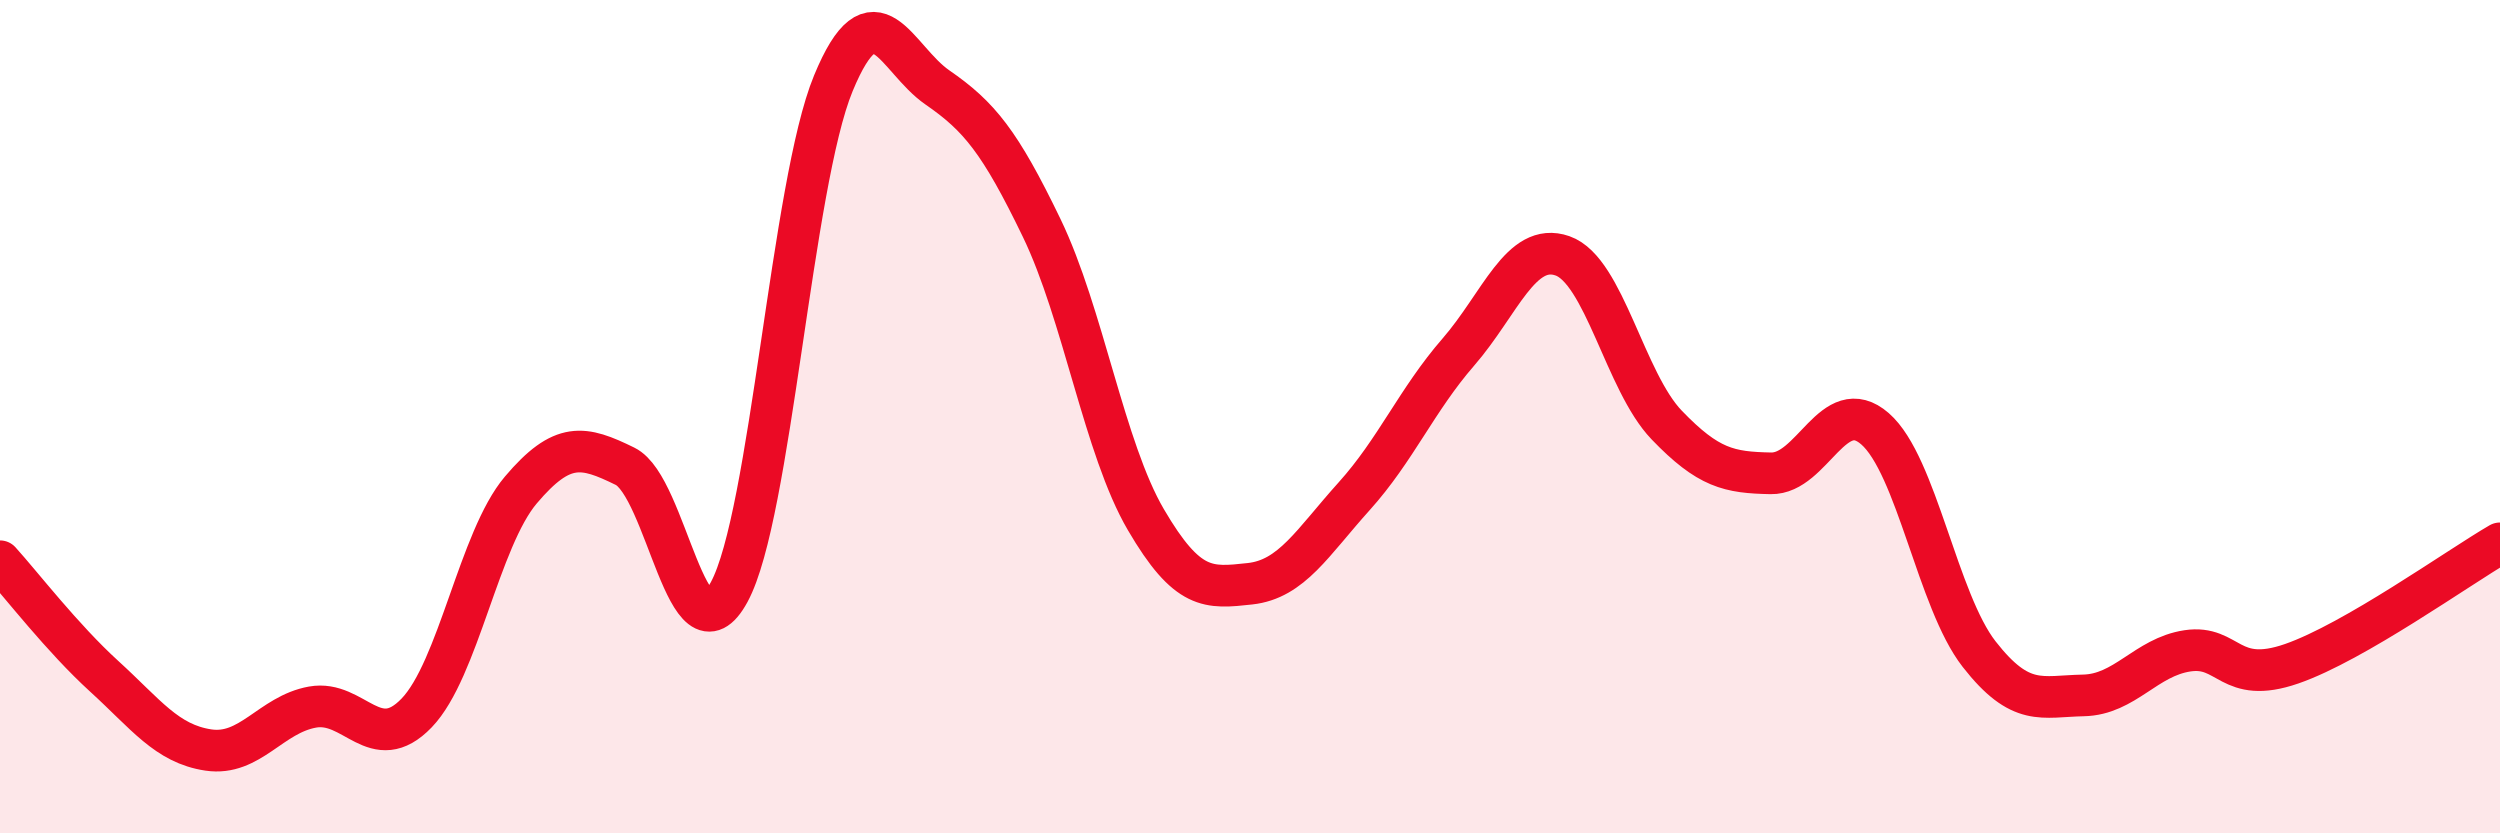 
    <svg width="60" height="20" viewBox="0 0 60 20" xmlns="http://www.w3.org/2000/svg">
      <path
        d="M 0,13.47 C 0.5,14.02 1.5,15.32 2.5,16.23 C 3.5,17.14 4,17.85 5,18 C 6,18.15 6.5,17.15 7.5,16.97 C 8.5,16.79 9,18.15 10,17.11 C 11,16.07 11.5,12.94 12.5,11.76 C 13.5,10.58 14,10.7 15,11.19 C 16,11.68 16.5,16.05 17.5,14.21 C 18.5,12.37 19,4.42 20,2 C 21,-0.42 21.5,1.41 22.5,2.1 C 23.5,2.79 24,3.4 25,5.47 C 26,7.54 26.5,10.76 27.5,12.47 C 28.5,14.18 29,14.12 30,14.01 C 31,13.9 31.5,13.02 32.5,11.91 C 33.5,10.8 34,9.6 35,8.45 C 36,7.3 36.5,5.79 37.5,6.14 C 38.5,6.49 39,9.16 40,10.2 C 41,11.24 41.5,11.34 42.5,11.36 C 43.5,11.38 44,9.42 45,10.29 C 46,11.16 46.5,14.42 47.5,15.7 C 48.5,16.98 49,16.71 50,16.69 C 51,16.67 51.5,15.77 52.5,15.62 C 53.5,15.47 53.5,16.45 55,15.93 C 56.5,15.41 59,13.62 60,13.04L60 20L0 20Z"
        fill="#EB0A25"
        opacity="0.1"
        stroke-linecap="round"
        stroke-linejoin="round"
      />
      <path
        d="M 0,13.47 C 0.5,14.02 1.5,15.32 2.5,16.23 C 3.5,17.14 4,17.85 5,18 C 6,18.15 6.5,17.15 7.5,16.97 C 8.5,16.79 9,18.15 10,17.11 C 11,16.07 11.5,12.94 12.5,11.76 C 13.5,10.58 14,10.7 15,11.19 C 16,11.68 16.5,16.05 17.5,14.21 C 18.5,12.37 19,4.42 20,2 C 21,-0.42 21.5,1.41 22.5,2.1 C 23.5,2.79 24,3.4 25,5.47 C 26,7.54 26.5,10.76 27.5,12.47 C 28.5,14.18 29,14.12 30,14.01 C 31,13.9 31.5,13.02 32.5,11.91 C 33.5,10.8 34,9.6 35,8.45 C 36,7.3 36.5,5.79 37.5,6.14 C 38.5,6.49 39,9.16 40,10.2 C 41,11.24 41.5,11.34 42.5,11.36 C 43.5,11.38 44,9.42 45,10.29 C 46,11.16 46.5,14.42 47.5,15.7 C 48.5,16.98 49,16.71 50,16.69 C 51,16.67 51.5,15.77 52.5,15.62 C 53.5,15.47 53.5,16.45 55,15.93 C 56.5,15.41 59,13.62 60,13.04"
        stroke="#EB0A25"
        stroke-width="1"
        fill="none"
        stroke-linecap="round"
        stroke-linejoin="round"
      />
    </svg>
  